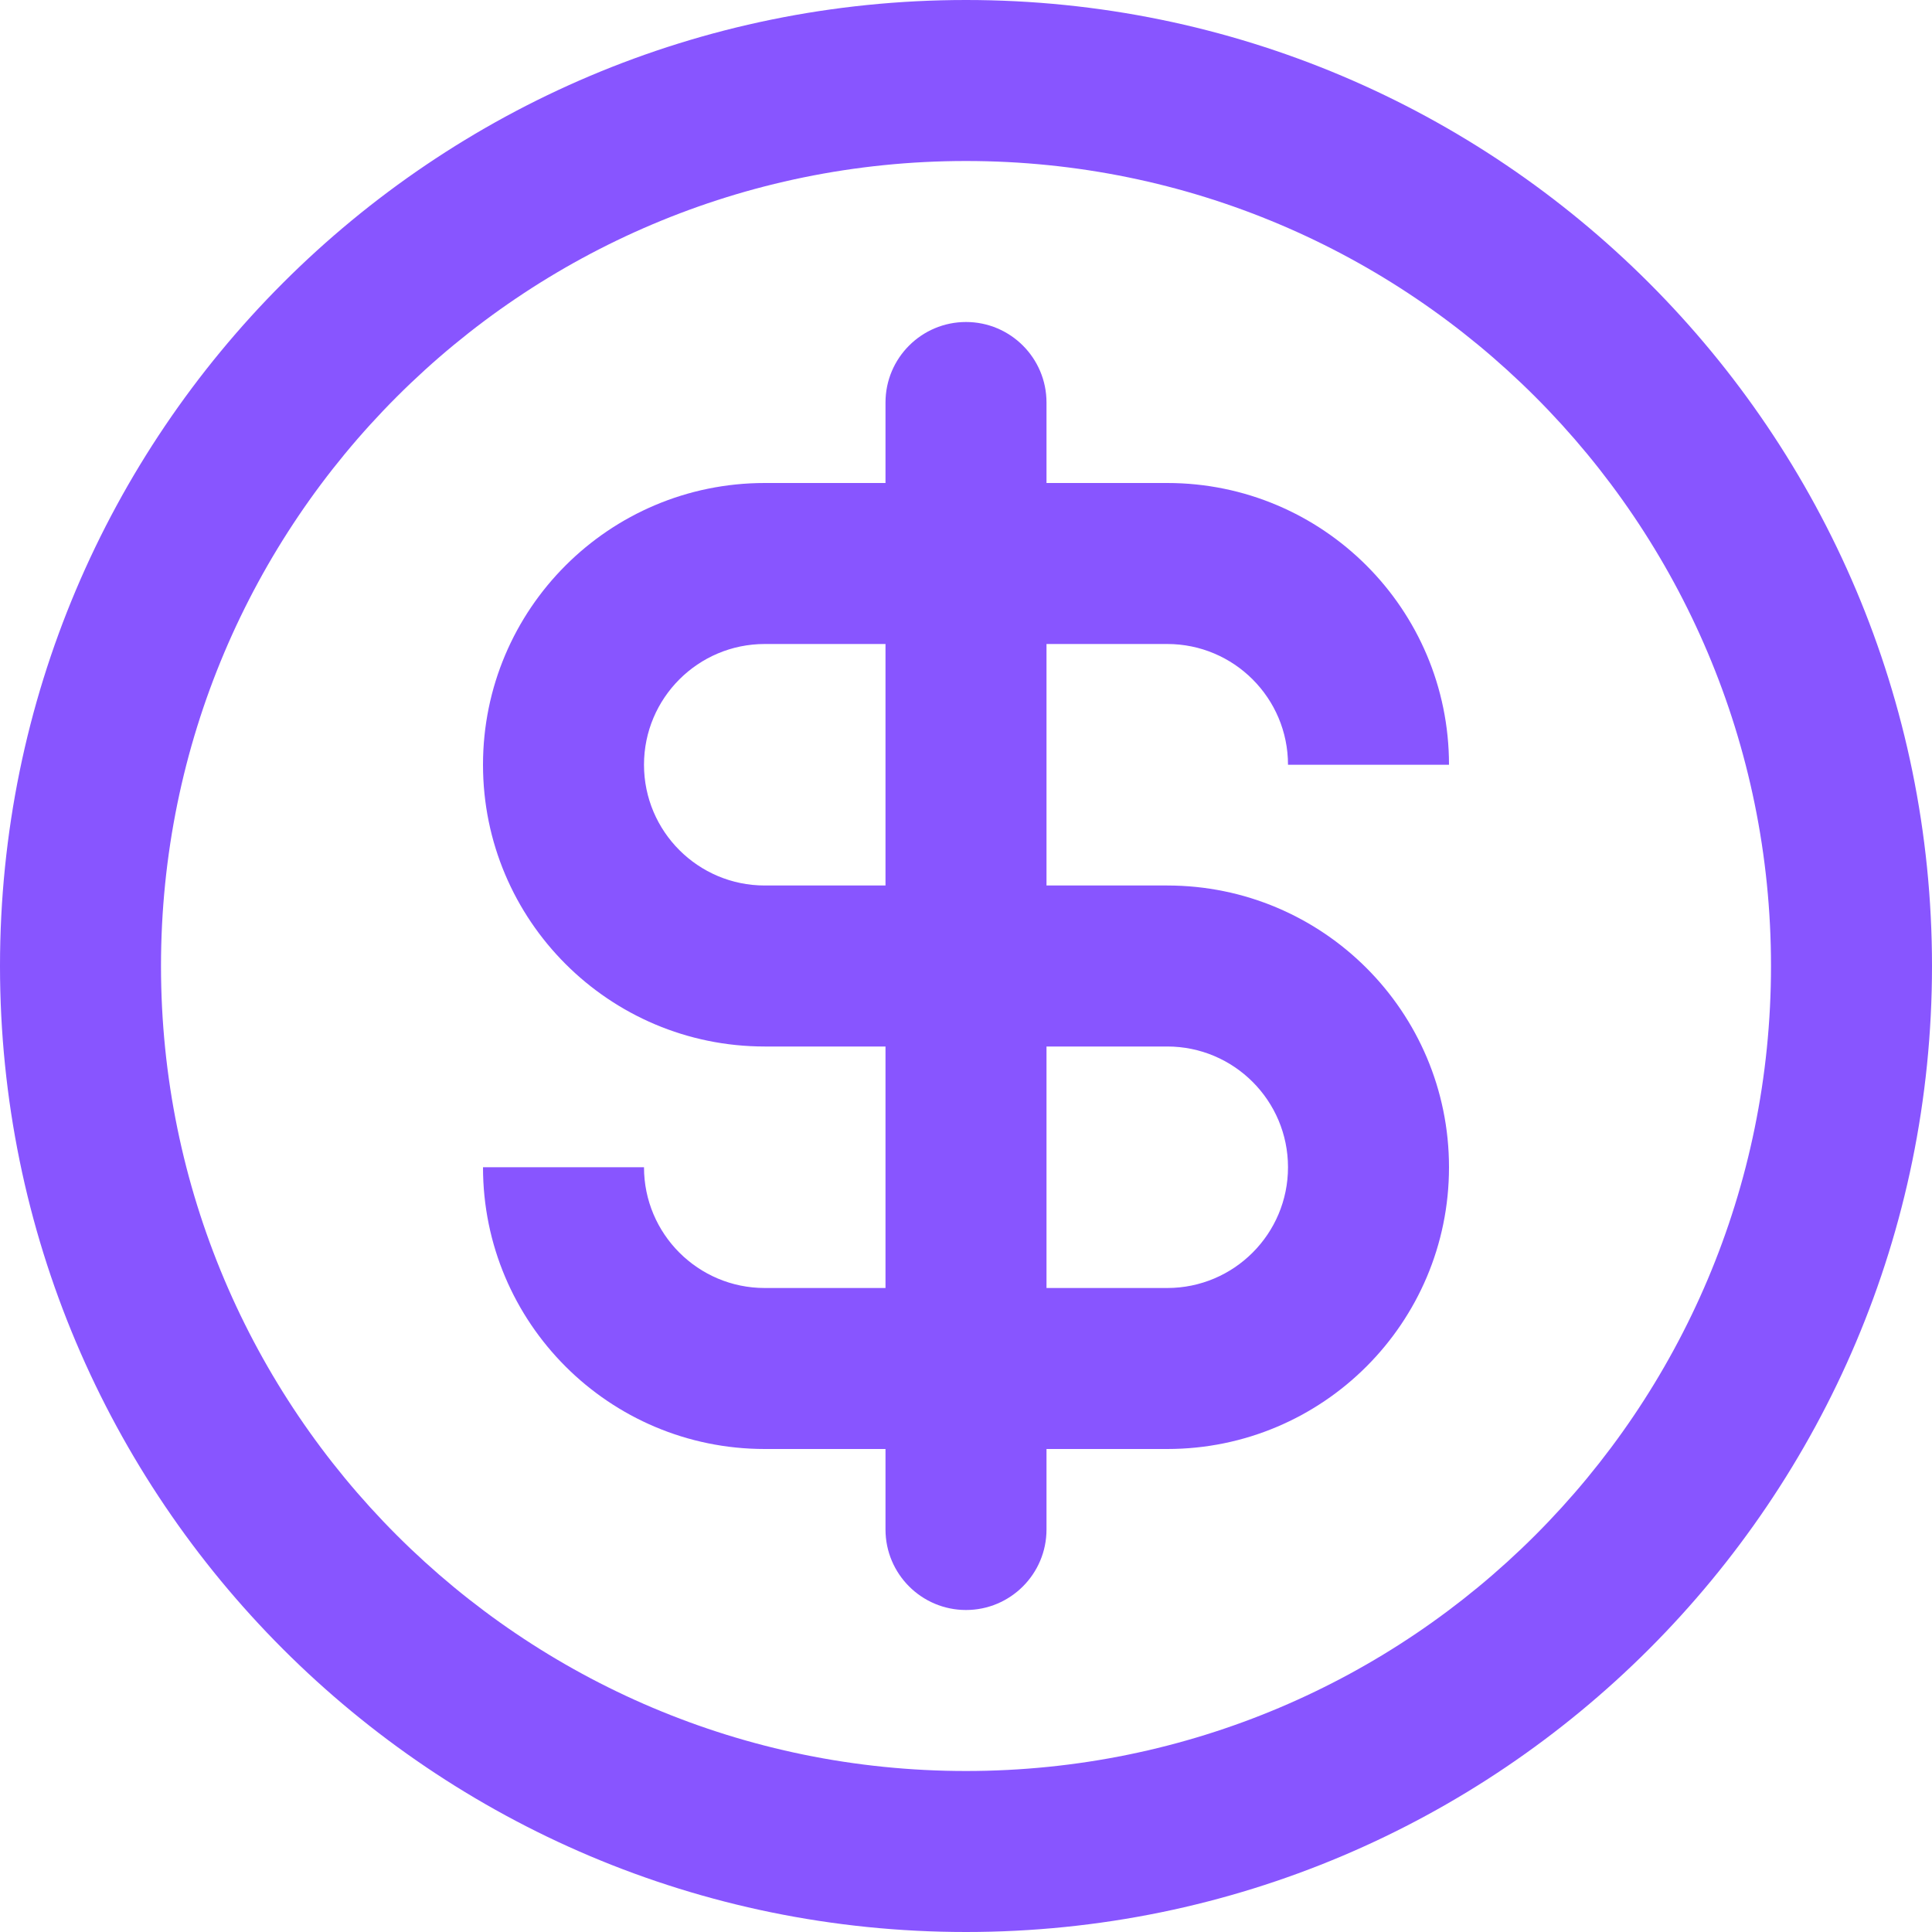 <svg width="24" height="24" viewBox="0 0 24 24" fill="none" xmlns="http://www.w3.org/2000/svg">
<path fill-rule="evenodd" clip-rule="evenodd" d="M12 4C12.552 4 13 4.448 13 5V6H14.5C16.433 6 18 7.567 18 9.5H16C16 8.672 15.328 8 14.5 8H13V11H14.5C16.433 11 18 12.567 18 14.5C18 16.433 16.433 18 14.5 18H13V19C13 19.552 12.552 20 12 20C11.448 20 11 19.552 11 19V18H9.5C7.567 18 6 16.433 6 14.5H8C8 15.328 8.672 16 9.5 16H11V13H9.5C7.567 13 6 11.433 6 9.5C6 7.567 7.567 6 9.5 6H11V5C11 4.448 11.448 4 12 4ZM9.5 8H11V11H9.5C8.672 11 8 10.328 8 9.5C8 8.672 8.672 8 9.5 8ZM14.5 16H13V13H14.5C15.328 13 16 13.672 16 14.5C16 15.328 15.328 16 14.5 16Z" fill="#8855FF"/>
<path fill-rule="evenodd" clip-rule="evenodd" d="M24 12C24 18.627 18.627 24 12 24C5.373 24 0 18.627 0 12C0 5.373 5.373 0 12 0C18.627 0 24 5.373 24 12ZM22 12C22 17.523 17.523 22 12 22C6.477 22 2 17.523 2 12C2 6.477 6.477 2 12 2C17.523 2 22 6.477 22 12Z" fill="#8855FF"/>
</svg>

